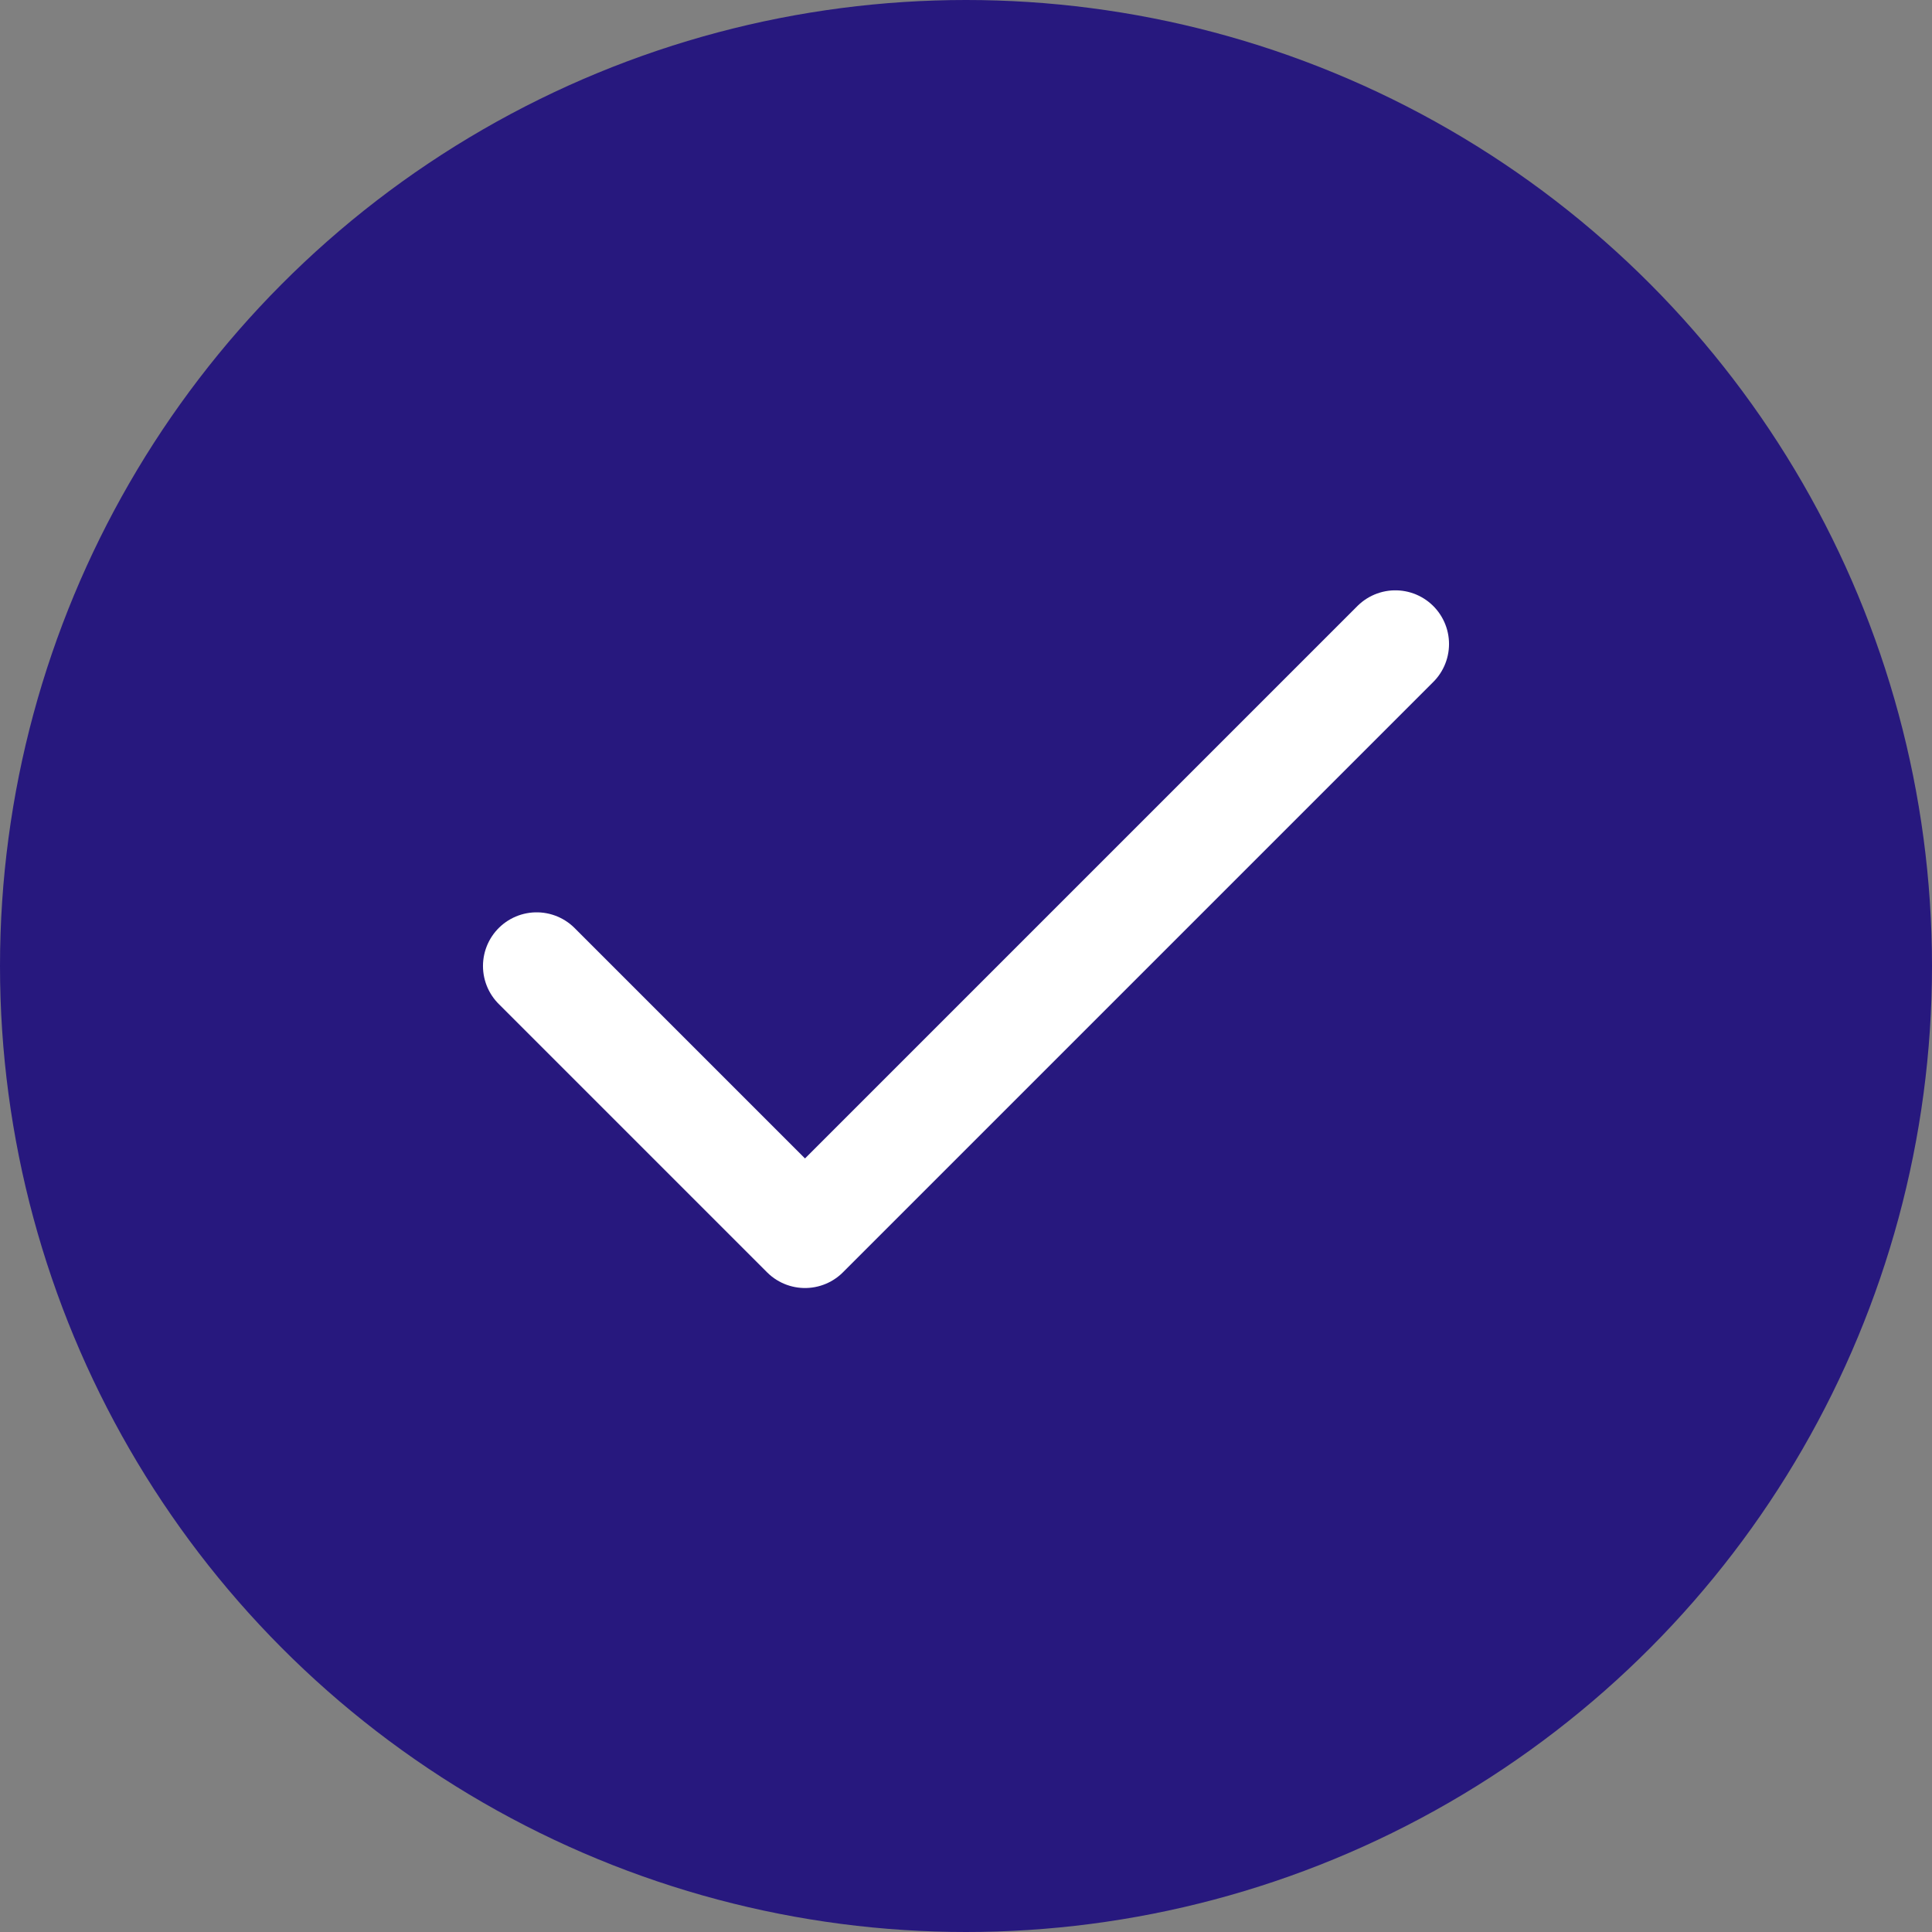 <svg width="48" height="48" viewBox="0 0 48 48" fill="none" xmlns="http://www.w3.org/2000/svg">
<rect x="0" y="0" width="48" height="48" fill="#808080" stroke="none"/>
<g clip-path="url(#clip0_1_406)">
<circle cx="24" cy="24" r="24" transform="rotate(-180 24 24)" fill="#27187E"/>
<path d="M34.667 16L20 30.667L13.333 24" stroke="white" stroke-width="2.667" stroke-linecap="round" stroke-linejoin="round"/>
</g>
<defs>
<clipPath id="clip0_1_406">
<rect width="48" height="48" fill="white" transform="matrix(-1 0 0 -1 48 48)"/>
</clipPath>
</defs>
</svg>

